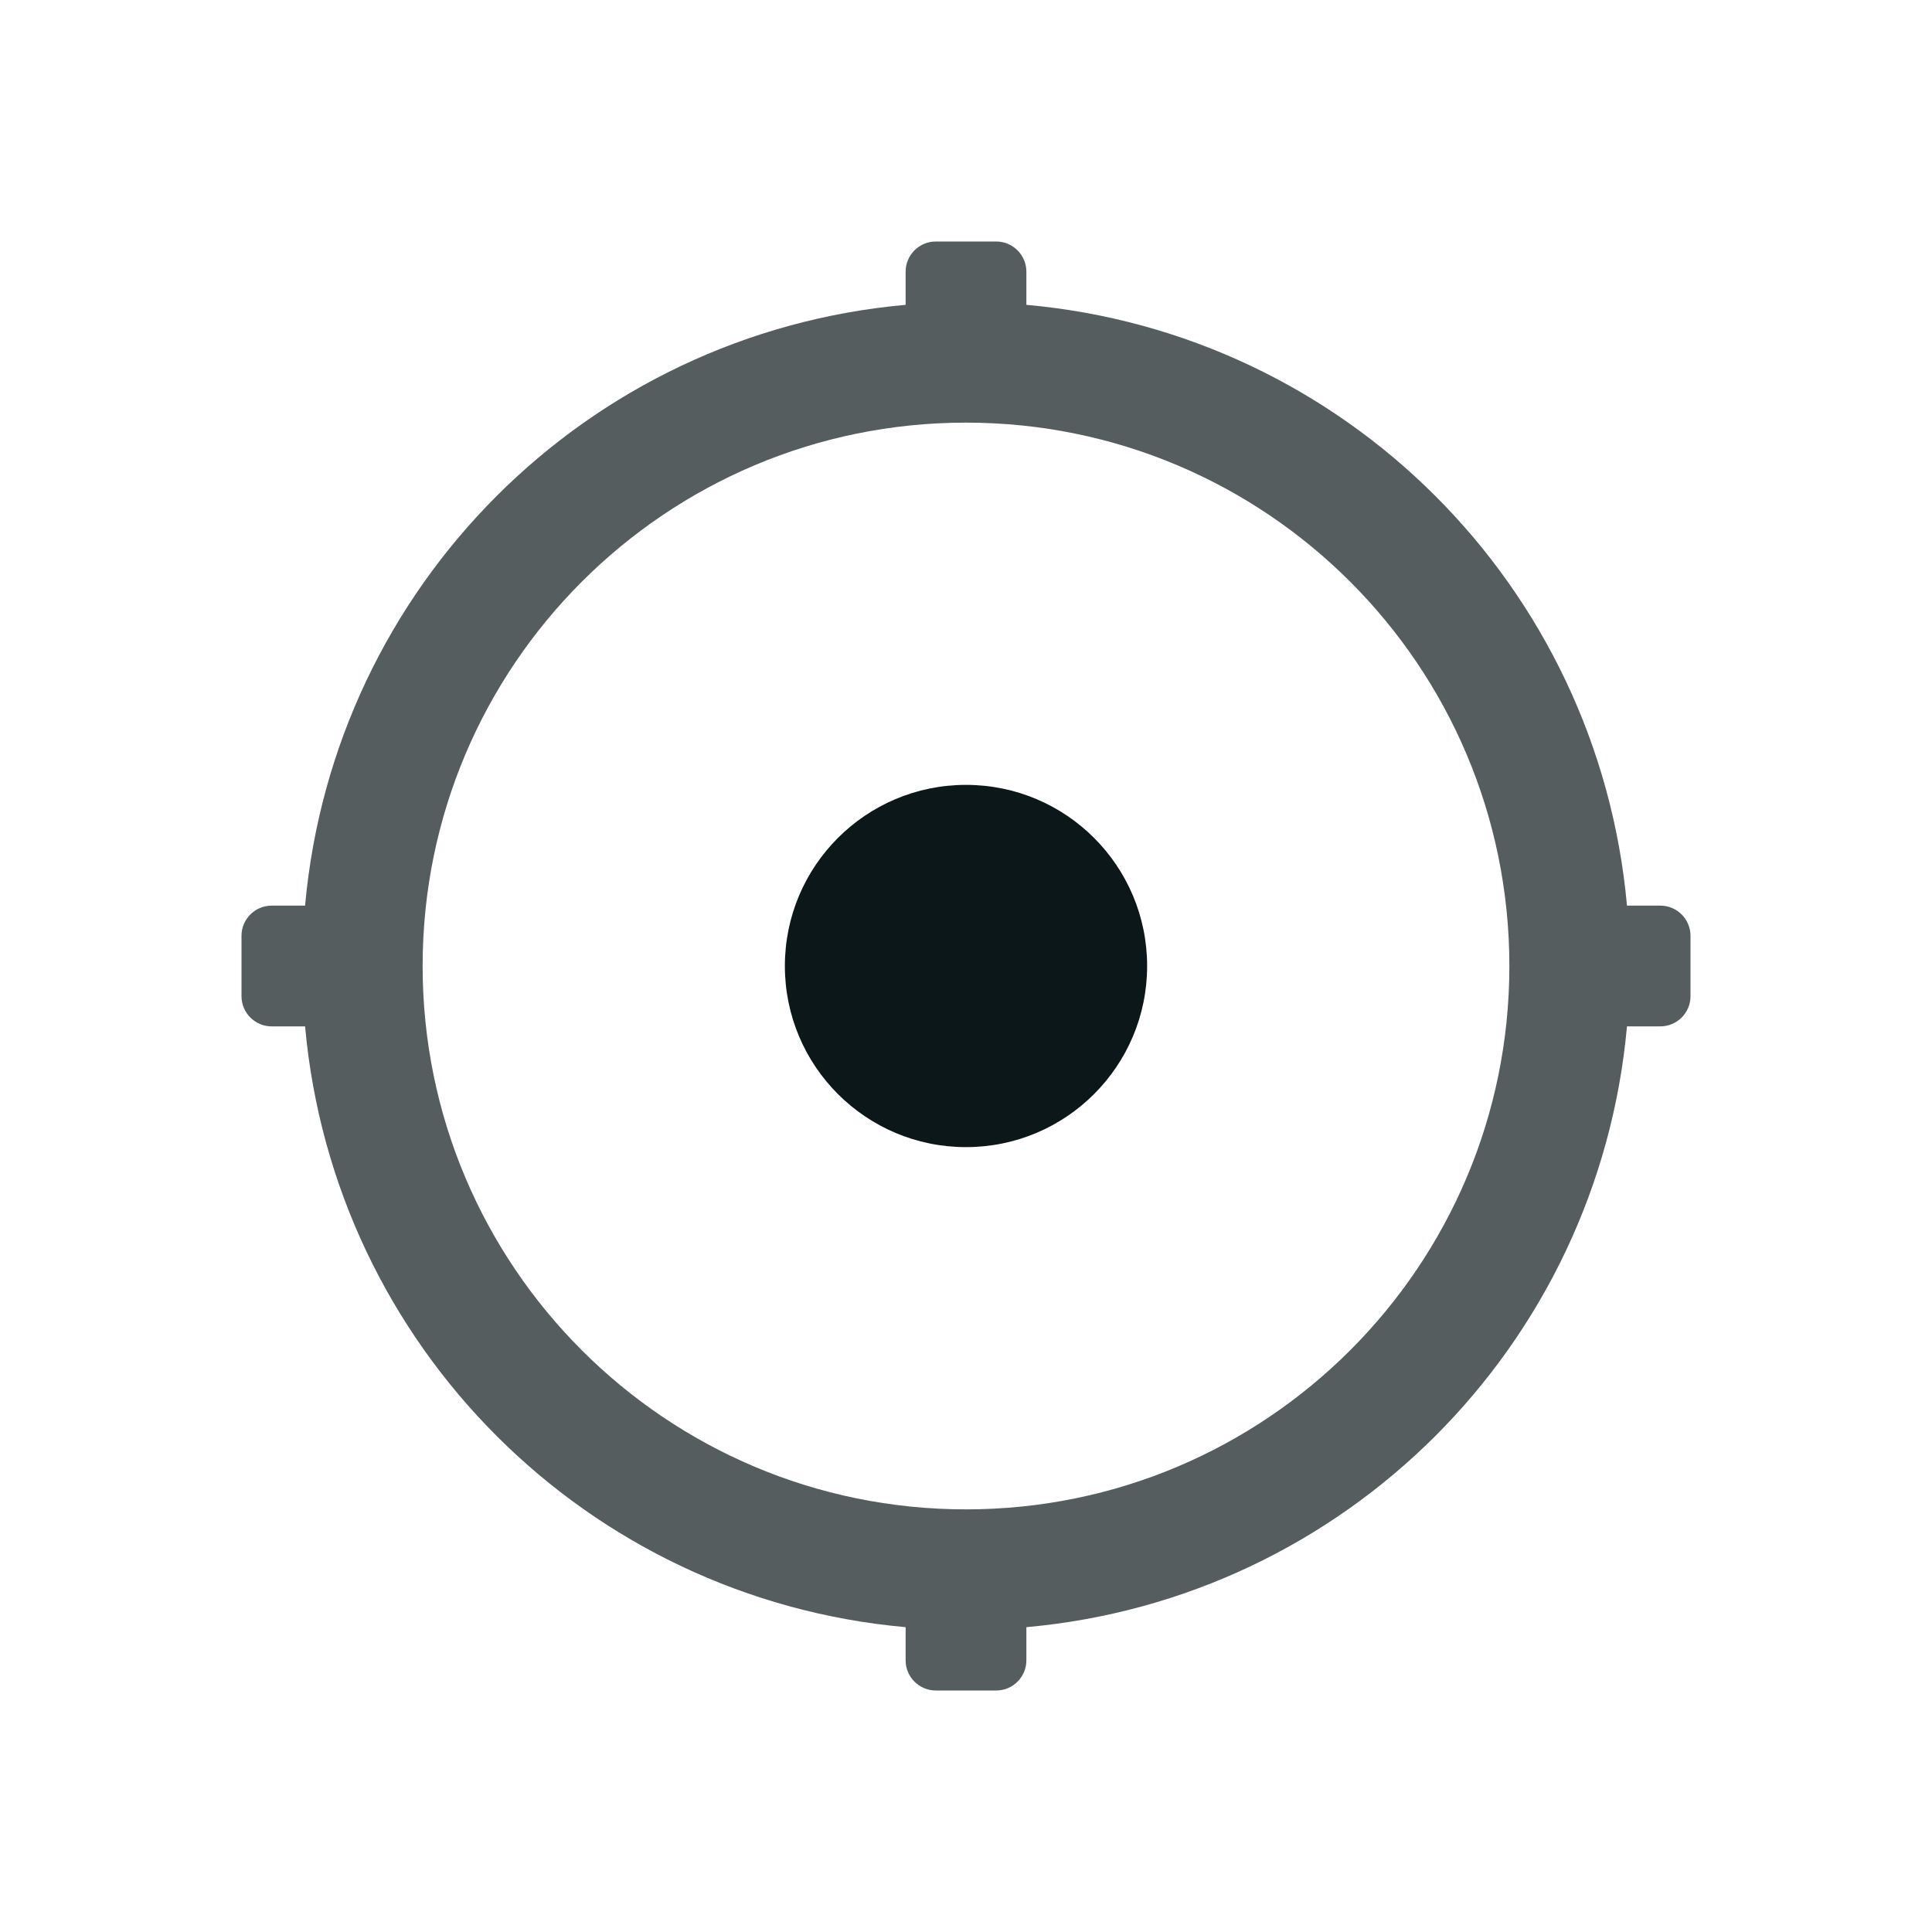 <?xml version="1.0" encoding="utf-8"?>
<!-- Uploaded to: SVG Repo, www.svgrepo.com, Generator: SVG Repo Mixer Tools -->
<svg version="1.1" id="Uploaded to svgrepo.com" xmlns="http://www.w3.org/2000/svg" xmlns:xlink="http://www.w3.org/1999/xlink" 
	 width="800px" height="800px" viewBox="0 0 32 32" xml:space="preserve">
<style type="text/css">
	.duotone_twee{fill:#555D5E;}
	.duotone_een{fill:#0B1719;}
	.st0{fill:none;}
</style>
<g>
	<path class="duotone_twee" d="M27.5,15h-0.552c-0.48-5.299-4.67-9.479-9.948-9.951V4.5C17,4.224,16.776,4,16.5,4h-1
		C15.224,4,15,4.224,15,4.5v0.549C9.722,5.521,5.532,9.701,5.053,15H4.5C4.224,15,4,15.224,4,15.5v1C4,16.776,4.224,17,4.5,17h0.553
		c0.479,5.299,4.67,9.479,9.947,9.951V27.5c0,0.276,0.224,0.5,0.5,0.5h1c0.276,0,0.5-0.224,0.5-0.5v-0.549
		c5.278-0.473,9.468-4.653,9.948-9.951H27.5c0.276,0,0.5-0.224,0.5-0.5v-1C28,15.224,27.776,15,27.5,15z M16,25
		c-4.971,0-9-4.029-9-9c0-4.971,4.029-9,9-9s9,4.029,9,9C25,20.971,20.971,25,16,25z"/>
	<circle class="duotone_een" cx="16" cy="16" r="3"/>
</g>
</svg>